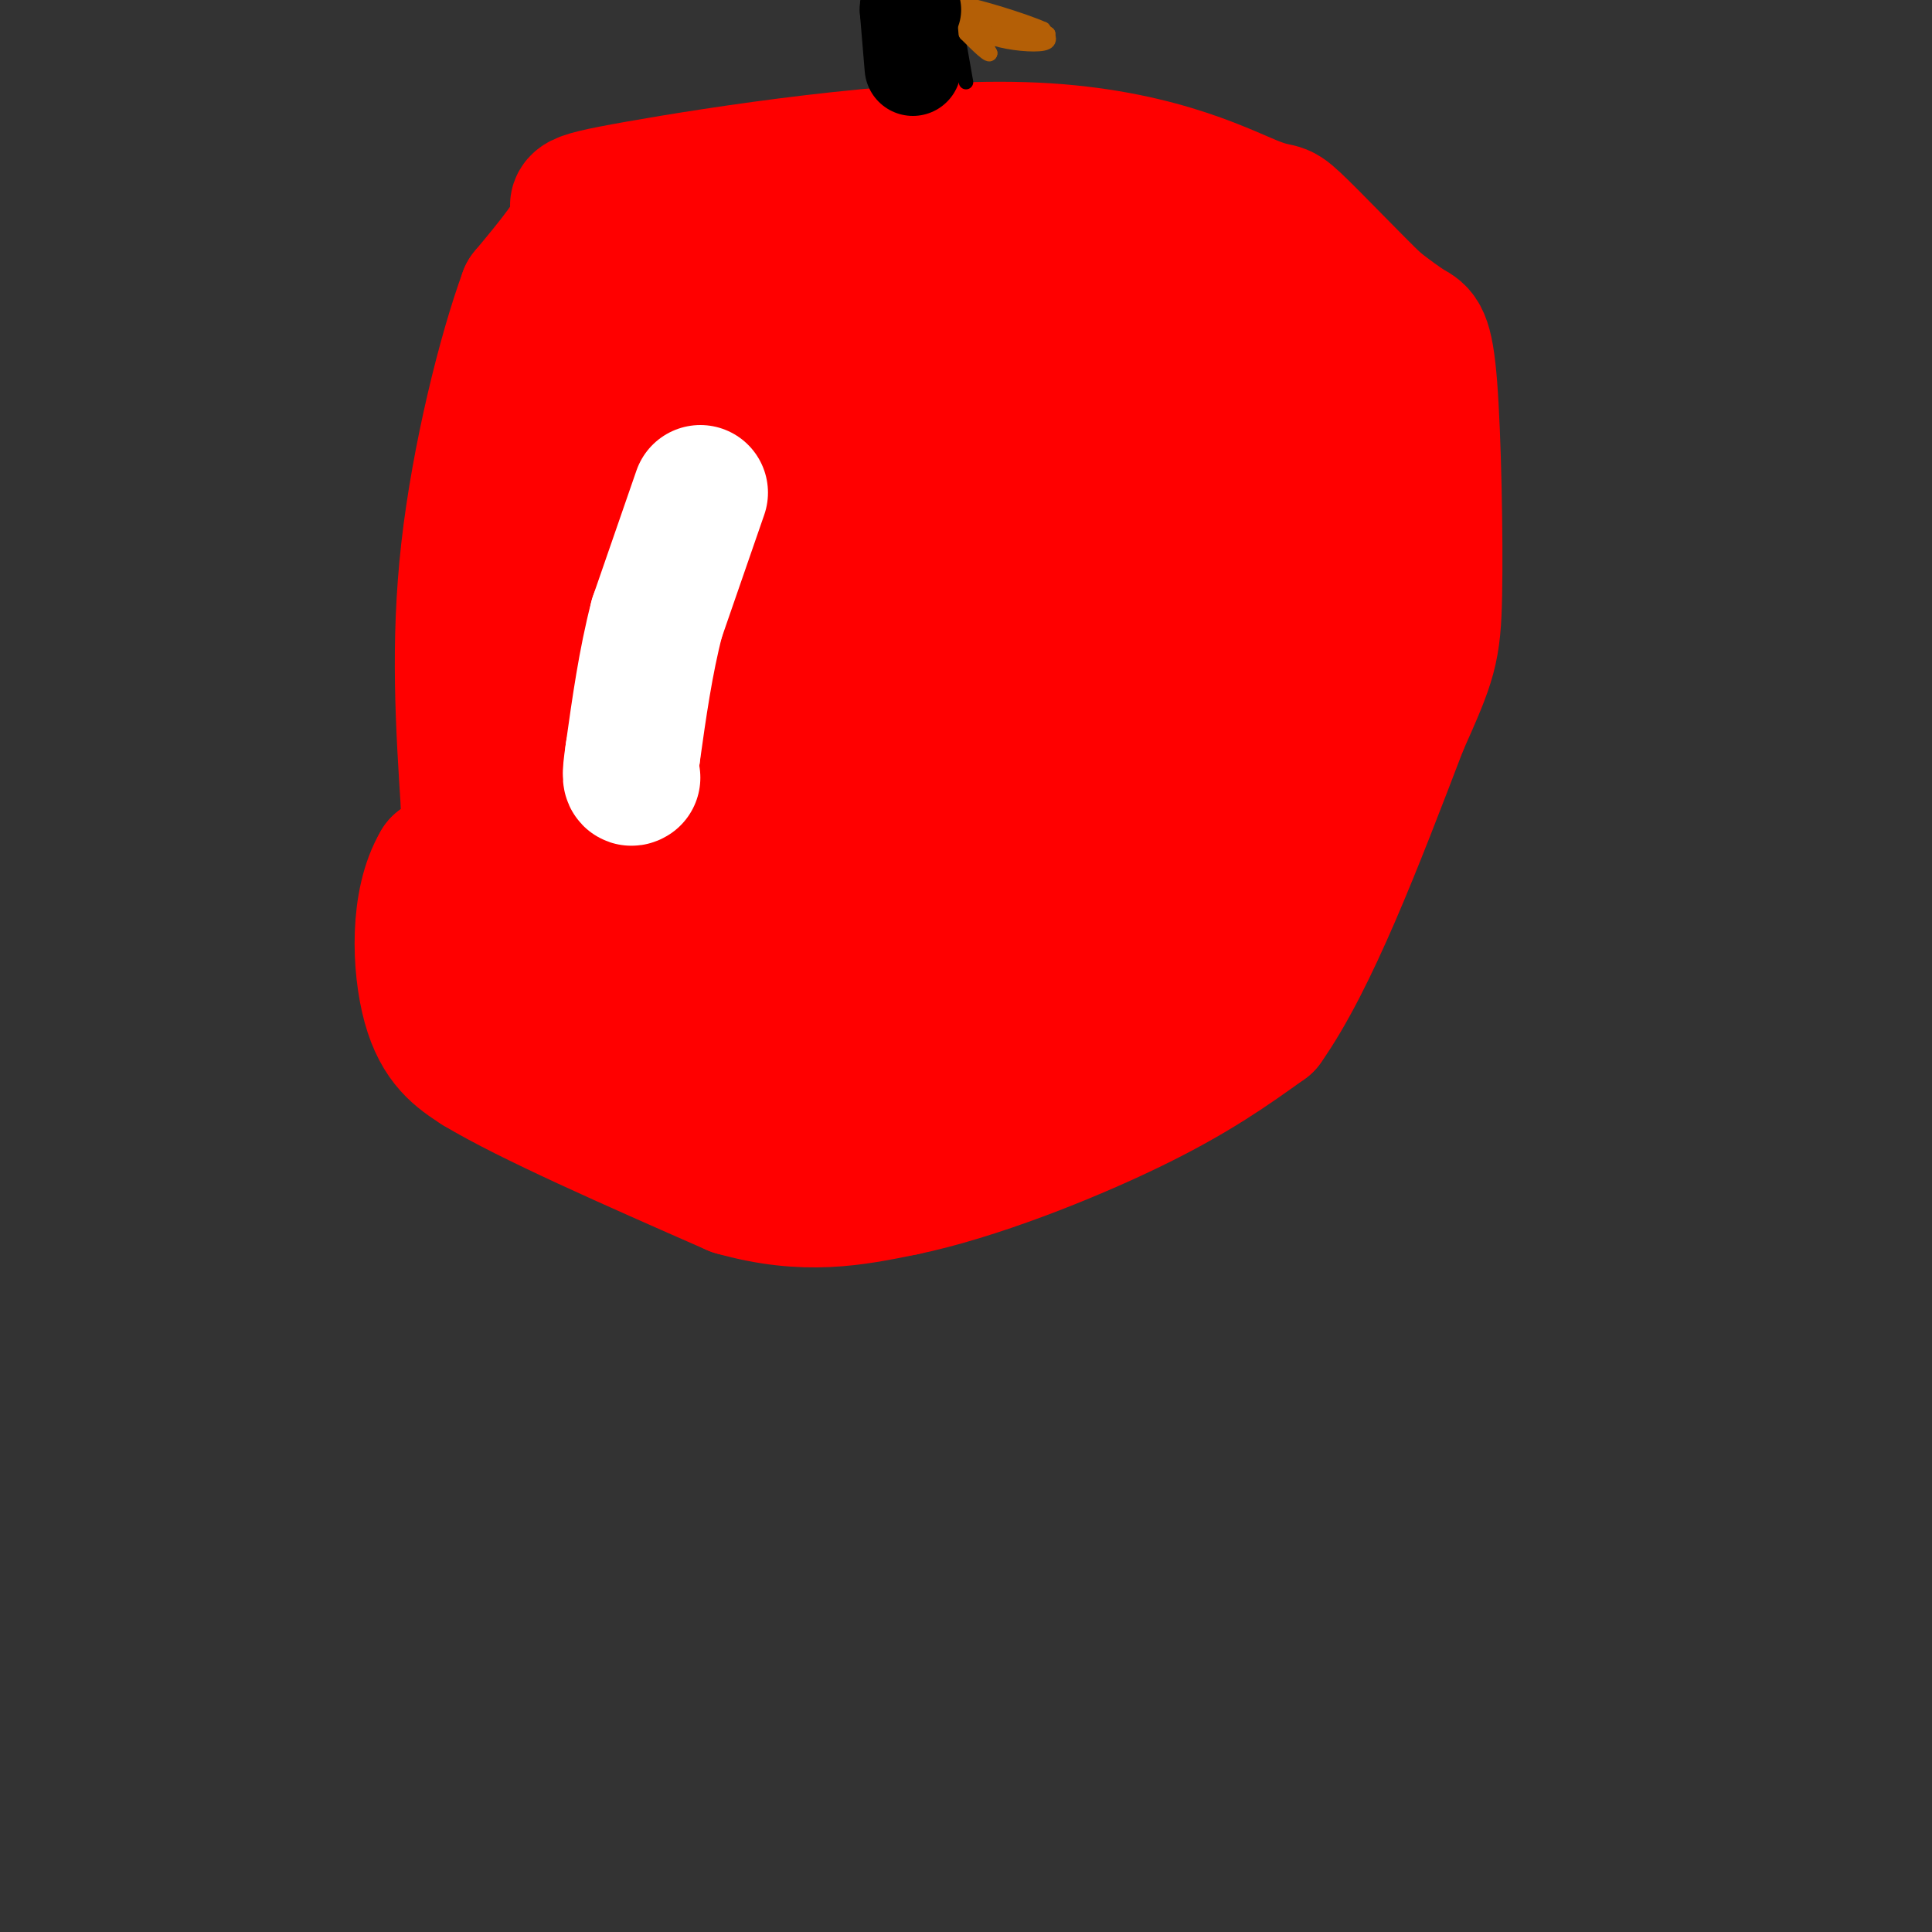 <svg viewBox='0 0 400 400' version='1.1' xmlns='http://www.w3.org/2000/svg' xmlns:xlink='http://www.w3.org/1999/xlink'><rect x="0" y="0" width="400" height="400" fill="#333333" stroke="none"/><g fill='none' stroke='#ff0000' stroke-width='28' stroke-linecap='round' stroke-linejoin='round'><path d='M146,187c0.000,0.000 -5.000,-6.000 -5,-6'/><path d='M141,181c-2.556,-2.978 -6.444,-7.422 -11,-10c-4.556,-2.578 -9.778,-3.289 -15,-4'/><path d='M115,167c-6.500,1.333 -15.250,6.667 -24,12'/><path d='M91,179c-4.622,7.733 -4.178,21.067 -2,29c2.178,7.933 6.089,10.467 10,13'/><path d='M99,221c10.500,6.333 31.750,15.667 53,25'/><path d='M152,246c14.667,4.167 24.833,2.083 35,0'/><path d='M187,246c14.644,-3.022 33.756,-10.578 47,-17c13.244,-6.422 20.622,-11.711 28,-17'/><path d='M262,212c9.333,-13.167 18.667,-37.583 28,-62'/><path d='M290,150c5.936,-13.276 6.777,-15.466 7,-27c0.223,-11.534 -0.171,-32.413 -1,-43c-0.829,-10.587 -2.094,-10.882 -4,-12c-1.906,-1.118 -4.453,-3.059 -7,-5'/><path d='M285,63c-4.814,-4.592 -13.351,-13.571 -17,-17c-3.649,-3.429 -2.412,-1.308 -9,-4c-6.588,-2.692 -21.003,-10.196 -47,-11c-25.997,-0.804 -63.576,5.091 -80,8c-16.424,2.909 -11.693,2.831 -12,6c-0.307,3.169 -5.654,9.584 -11,16'/><path d='M109,61c-4.378,11.911 -9.822,33.689 -12,53c-2.178,19.311 -1.089,36.156 0,53'/><path d='M97,167c0.941,12.780 3.293,18.230 6,23c2.707,4.770 5.767,8.861 10,13c4.233,4.139 9.638,8.325 15,9c5.362,0.675 10.681,-2.163 16,-5'/><path d='M144,207c-3.902,-19.256 -21.658,-64.896 -29,-78c-7.342,-13.104 -4.269,6.330 -8,22c-3.731,15.670 -14.265,27.577 -5,35c9.265,7.423 38.329,10.361 51,14c12.671,3.639 8.950,7.980 9,8c0.050,0.020 3.871,-4.280 5,-10c1.129,-5.720 -0.436,-12.860 -2,-20'/><path d='M165,178c-0.336,-7.616 -0.175,-16.657 -4,-16c-3.825,0.657 -11.636,11.010 -11,19c0.636,7.990 9.718,13.617 16,16c6.282,2.383 9.763,1.523 11,-1c1.237,-2.523 0.229,-6.709 -3,-10c-3.229,-3.291 -8.680,-5.686 -13,-7c-4.320,-1.314 -7.509,-1.546 -11,0c-3.491,1.546 -7.283,4.870 -9,10c-1.717,5.130 -1.358,12.065 -1,19'/><path d='M143,225c0.000,0.000 5.000,2.000 5,2'/><path d='M148,227c9.500,-0.167 30.750,-1.583 52,-3'/><path d='M200,224c11.167,-0.798 13.083,-1.292 18,-3c4.917,-1.708 12.833,-4.631 19,-9c6.167,-4.369 10.583,-10.185 15,-16'/><path d='M252,196c3.578,-6.311 5.022,-14.089 10,-24c4.978,-9.911 13.489,-21.956 22,-34'/><path d='M284,138c4.417,-7.619 4.458,-9.667 5,-13c0.542,-3.333 1.583,-7.952 0,-17c-1.583,-9.048 -5.792,-22.524 -10,-36'/><path d='M279,72c-5.067,-8.978 -12.733,-13.422 -21,-17c-8.267,-3.578 -17.133,-6.289 -26,-9'/><path d='M232,46c-7.467,-3.444 -13.133,-7.556 -24,-8c-10.867,-0.444 -26.933,2.778 -43,6'/><path d='M165,44c-9.821,1.464 -12.875,2.125 -18,4c-5.125,1.875 -12.321,4.964 -17,12c-4.679,7.036 -6.839,18.018 -9,29'/><path d='M121,89c-2.110,7.367 -2.885,11.284 -3,20c-0.115,8.716 0.431,22.231 2,31c1.569,8.769 4.163,12.791 8,17c3.837,4.209 8.919,8.604 14,13'/><path d='M142,170c4.762,4.905 9.667,10.667 15,15c5.333,4.333 11.095,7.238 19,8c7.905,0.762 17.952,-0.619 28,-2'/><path d='M204,191c4.551,2.894 1.929,11.129 0,15c-1.929,3.871 -3.167,3.378 -5,4c-1.833,0.622 -4.263,2.360 -11,2c-6.737,-0.360 -17.782,-2.817 -21,-4c-3.218,-1.183 1.391,-1.091 6,-1'/><path d='M173,207c14.250,-2.750 46.875,-9.125 61,-12c14.125,-2.875 9.750,-2.250 12,-6c2.250,-3.750 11.125,-11.875 20,-20'/><path d='M266,169c5.143,-4.845 8.000,-6.958 10,-15c2.000,-8.042 3.143,-22.012 3,-27c-0.143,-4.988 -1.571,-0.994 -3,3'/><path d='M276,130c-3.520,6.359 -10.820,20.756 -17,30c-6.180,9.244 -11.241,13.335 -21,21c-9.759,7.665 -24.217,18.904 -21,14c3.217,-4.904 24.108,-25.952 45,-47'/><path d='M262,148c8.783,-8.324 8.241,-5.633 10,-9c1.759,-3.367 5.820,-12.791 8,-21c2.180,-8.209 2.480,-15.203 0,-20c-2.480,-4.797 -7.740,-7.399 -13,-10'/><path d='M267,88c-7.756,-6.133 -20.644,-16.467 -29,-22c-8.356,-5.533 -12.178,-6.267 -16,-7'/><path d='M222,59c-12.524,-1.440 -35.833,-1.542 -47,-1c-11.167,0.542 -10.190,1.726 -10,3c0.190,1.274 -0.405,2.637 -1,4'/><path d='M164,65c-2.393,3.083 -7.875,8.792 -11,13c-3.125,4.208 -3.893,6.917 -5,14c-1.107,7.083 -2.554,18.542 -4,30'/><path d='M144,122c-0.616,9.378 -0.155,17.823 0,23c0.155,5.177 0.003,7.086 4,12c3.997,4.914 12.142,12.833 18,17c5.858,4.167 9.429,4.584 13,5'/><path d='M179,179c5.607,1.488 13.125,2.708 21,4c7.875,1.292 16.107,2.655 24,-1c7.893,-3.655 15.446,-12.327 23,-21'/><path d='M247,161c5.373,-4.638 7.304,-5.735 11,-11c3.696,-5.265 9.156,-14.700 10,-24c0.844,-9.300 -2.926,-18.465 -5,-24c-2.074,-5.535 -2.450,-7.438 -9,-9c-6.550,-1.562 -19.275,-2.781 -32,-4'/><path d='M222,89c-15.556,-5.600 -38.444,-17.600 -52,-21c-13.556,-3.400 -17.778,1.800 -22,7'/><path d='M148,75c-4.179,2.667 -3.625,5.833 -4,8c-0.375,2.167 -1.679,3.333 1,14c2.679,10.667 9.339,30.833 16,51'/><path d='M161,148c3.750,10.512 5.125,11.292 7,13c1.875,1.708 4.250,4.345 16,3c11.750,-1.345 32.875,-6.673 54,-12'/><path d='M238,152c7.630,-9.579 -0.295,-27.526 -4,-37c-3.705,-9.474 -3.190,-10.474 -7,-13c-3.810,-2.526 -11.946,-6.579 -20,-9c-8.054,-2.421 -16.027,-3.211 -24,-4'/><path d='M183,89c-6.061,-0.261 -9.214,1.085 -13,1c-3.786,-0.085 -8.205,-1.602 -6,8c2.205,9.602 11.033,30.321 19,34c7.967,3.679 15.074,-9.684 17,-20c1.926,-10.316 -1.328,-17.585 -3,-21c-1.672,-3.415 -1.764,-2.976 -3,-2c-1.236,0.976 -3.618,2.488 -6,4'/><path d='M188,93c-4.601,5.224 -13.105,16.285 -14,25c-0.895,8.715 5.817,15.084 10,15c4.183,-0.084 5.836,-6.622 6,-11c0.164,-4.378 -1.162,-6.596 1,-12c2.162,-5.404 7.813,-13.993 -3,-1c-10.813,12.993 -38.089,47.570 -52,68c-13.911,20.430 -14.455,26.715 -15,33'/><path d='M121,210c-0.589,5.552 5.437,2.932 9,-1c3.563,-3.932 4.661,-9.178 23,-22c18.339,-12.822 53.918,-33.222 70,-44c16.082,-10.778 12.665,-11.935 14,-16c1.335,-4.065 7.421,-11.040 5,-12c-2.421,-0.960 -13.350,4.093 -20,7c-6.650,2.907 -9.021,3.667 -18,14c-8.979,10.333 -24.565,30.238 -29,37c-4.435,6.762 2.283,0.381 9,-6'/><path d='M184,167c3.600,-3.880 8.101,-10.579 11,-14c2.899,-3.421 4.195,-3.565 0,-5c-4.195,-1.435 -13.881,-4.161 -16,-4c-2.119,0.161 3.329,3.208 7,6c3.671,2.792 5.565,5.329 22,-3c16.435,-8.329 47.410,-27.522 59,-37c11.590,-9.478 3.795,-9.239 -4,-9'/><path d='M263,101c-1.600,0.511 -3.600,6.289 -10,1c-6.400,-5.289 -17.200,-21.644 -28,-38'/><path d='M225,64c-5.667,-6.333 -5.833,-3.167 -6,0'/></g>
<g fill='none' stroke='#000000' stroke-width='3' stroke-linecap='round' stroke-linejoin='round'><path d='M200,17c0.000,0.000 -3.000,-17.000 -3,-17'/><path d='M197,0c-0.422,1.622 0.022,14.178 0,16c-0.022,1.822 -0.511,-7.089 -1,-16'/><path d='M196,0c-0.333,-0.833 -0.667,5.083 -1,11'/><path d='M195,11c-0.956,-1.133 -2.844,-9.467 -3,-11c-0.156,-1.533 1.422,3.733 3,9'/><path d='M195,9c0.500,2.667 0.250,4.833 0,7'/><path d='M195,16c-0.333,-1.667 -1.167,-9.333 -2,-17'/><path d='M193,-1c-0.333,-2.833 -0.167,-1.417 0,0'/></g>
<g fill='none' stroke='#b45f06' stroke-width='3' stroke-linecap='round' stroke-linejoin='round'><path d='M200,1c0.000,0.000 5.000,10.000 5,10'/><path d='M205,11c0.000,1.000 -2.500,-1.500 -5,-4'/><path d='M200,7c-1.044,-1.467 -1.156,-3.133 0,-3c1.156,0.133 3.578,2.067 6,4'/><path d='M206,8c3.156,0.978 8.044,1.422 10,1c1.956,-0.422 0.978,-1.711 0,-3'/><path d='M216,6c-4.000,-1.800 -14.000,-4.800 -16,-5c-2.000,-0.200 4.000,2.400 10,5'/><path d='M210,6c0.833,1.000 -2.083,1.000 -5,1'/><path d='M205,7c1.167,0.167 6.583,0.083 12,0'/><path d='M217,7c-1.000,-0.833 -9.500,-2.917 -18,-5'/></g>
<g fill='none' stroke='#ffffff' stroke-width='28' stroke-linecap='round' stroke-linejoin='round'><path d='M145,102c0.000,0.000 -9.000,26.000 -9,26'/><path d='M136,128c-2.333,9.000 -3.667,18.500 -5,28'/><path d='M131,156c-0.833,5.500 -0.417,5.250 0,5'/></g>
<g fill='none' stroke='#000000' stroke-width='20' stroke-linecap='round' stroke-linejoin='round'><path d='M189,14c0.000,0.000 -1.000,-12.000 -1,-12'/><path d='M188,2c0.000,-2.000 0.500,-1.000 1,0'/></g>
</svg>